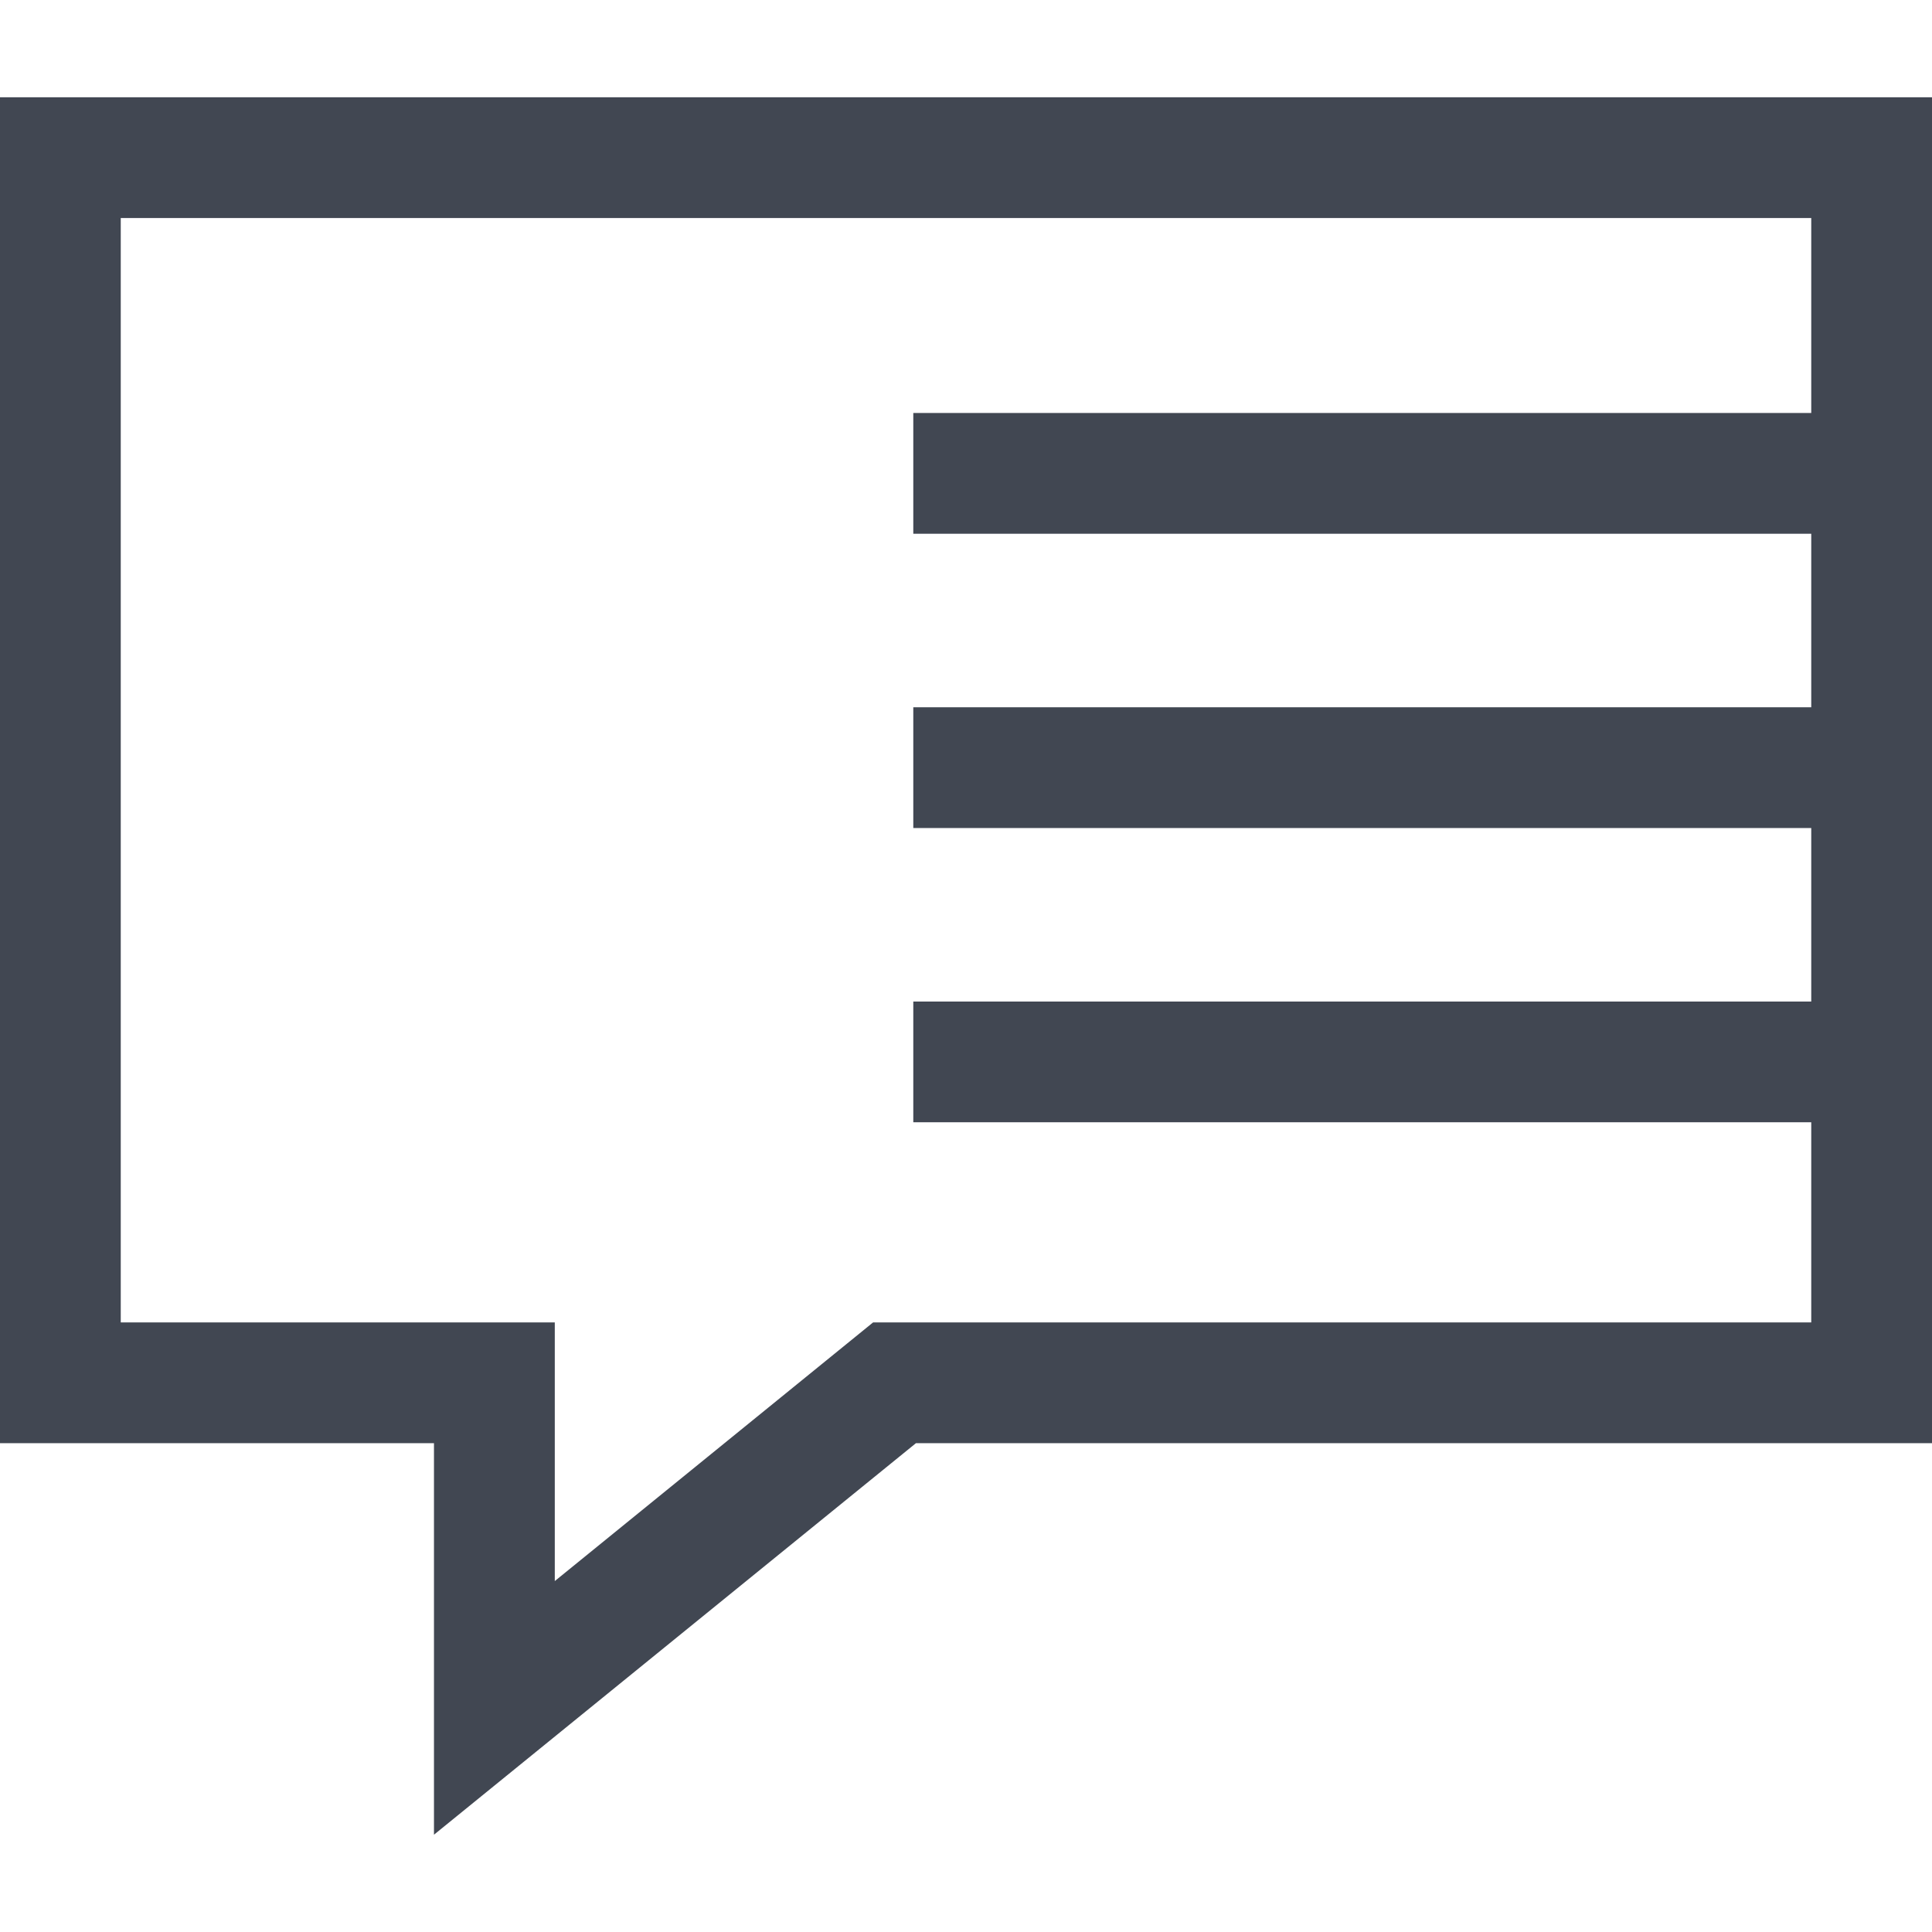<?xml version="1.0" encoding="iso-8859-1"?>
<!-- Uploaded to: SVG Repo, www.svgrepo.com, Generator: SVG Repo Mixer Tools -->
<svg height="800px" width="800px" version="1.1" id="Layer_1" xmlns="http://www.w3.org/2000/svg" xmlns:xlink="http://www.w3.org/1999/xlink" 
	 viewBox="0 0 512 512" xml:space="preserve">
<path style="fill:#414752;" d="M0,382.456h115.008v103.76l127.728-103.76H512V25.784H0V382.456z M32,57.784h448v51.664H242.032v32
	H480v45.984H242.032v32H480v45.984H242.032v32H480v53.04H231.376L147.024,419v-68.544H32V57.784z"/>
</svg>